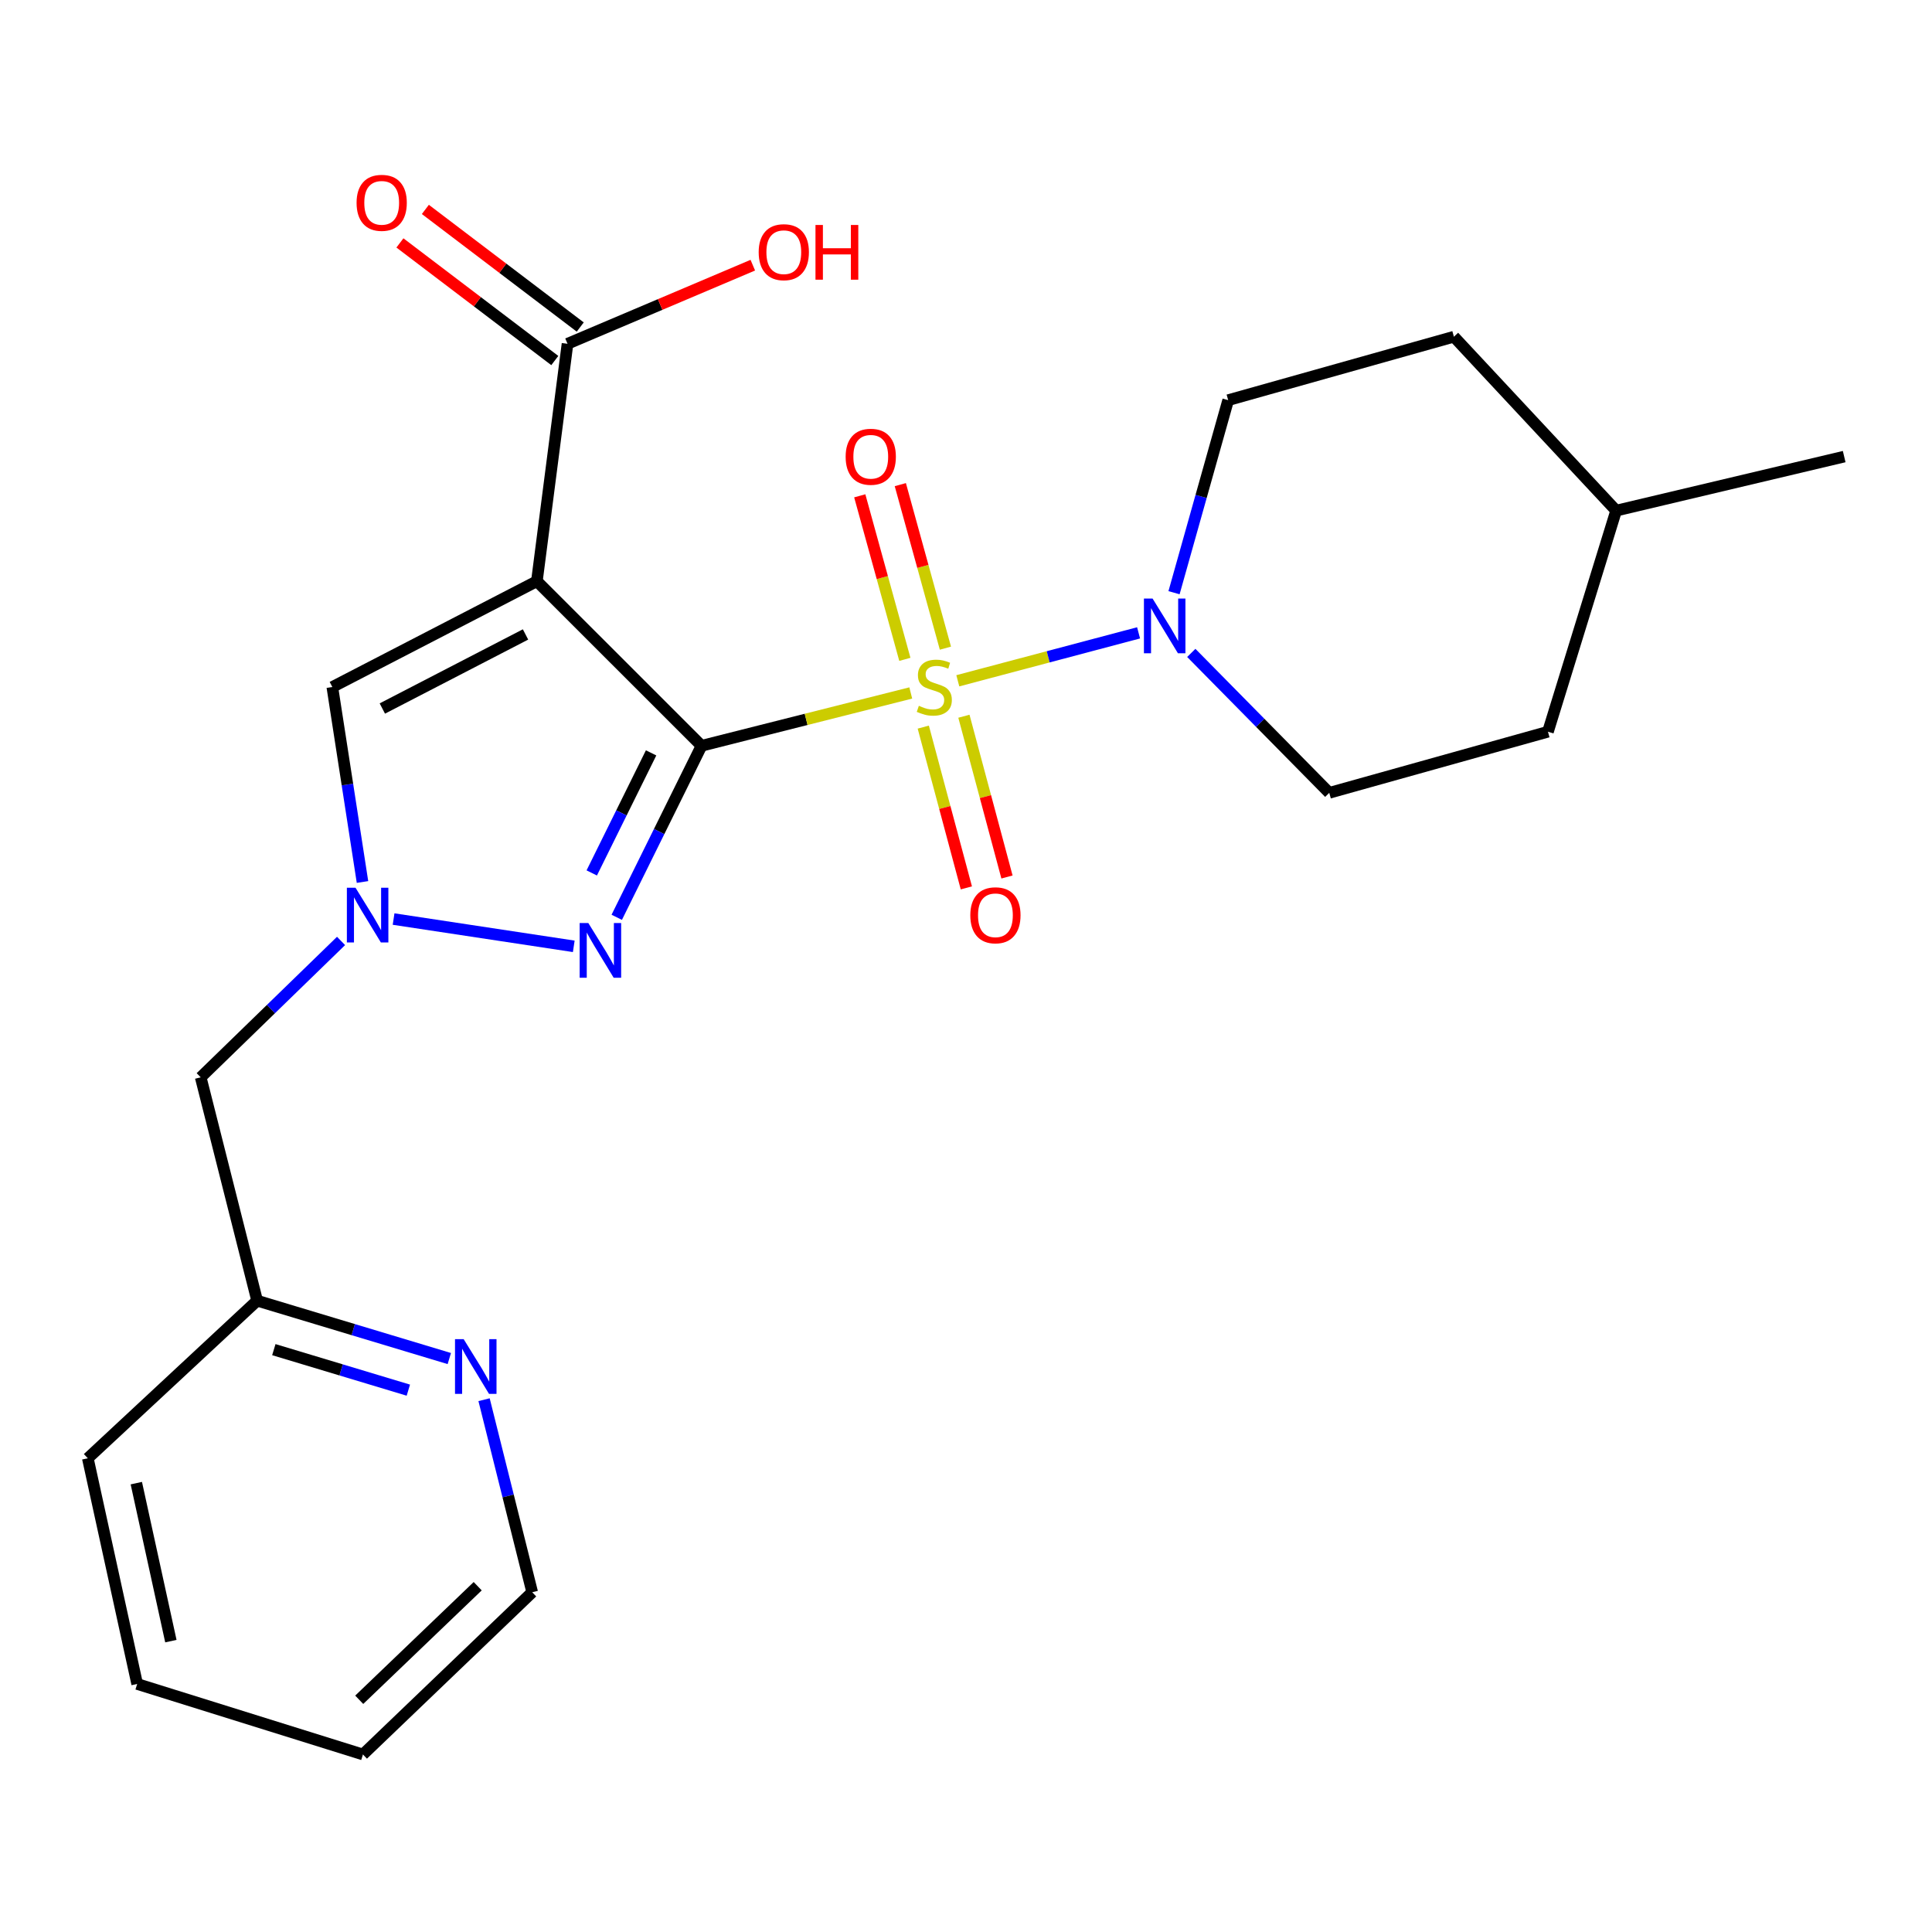 <?xml version='1.0' encoding='iso-8859-1'?>
<svg version='1.1' baseProfile='full'
              xmlns='http://www.w3.org/2000/svg'
                      xmlns:rdkit='http://www.rdkit.org/xml'
                      xmlns:xlink='http://www.w3.org/1999/xlink'
                  xml:space='preserve'
width='1000px' height='1000px' viewBox='0 0 1000 1000'>
<!-- END OF HEADER -->
<rect style='opacity:1.0;fill:#FFFFFF;stroke:none' width='1000' height='1000' x='0' y='0'> </rect>
<path class='bond-0' d='M 363.11,386.023 L 417.26,372.349' style='fill:none;fill-rule:evenodd;stroke:#000000;stroke-width:6px;stroke-linecap:butt;stroke-linejoin:miter;stroke-opacity:1' />
<path class='bond-0' d='M 417.26,372.349 L 471.41,358.676' style='fill:none;fill-rule:evenodd;stroke:#CCCC00;stroke-width:6px;stroke-linecap:butt;stroke-linejoin:miter;stroke-opacity:1' />
<path class='bond-1' d='M 363.11,386.023 L 277.887,300.836' style='fill:none;fill-rule:evenodd;stroke:#000000;stroke-width:6px;stroke-linecap:butt;stroke-linejoin:miter;stroke-opacity:1' />
<path class='bond-2' d='M 363.11,386.023 L 341.168,430.409' style='fill:none;fill-rule:evenodd;stroke:#000000;stroke-width:6px;stroke-linecap:butt;stroke-linejoin:miter;stroke-opacity:1' />
<path class='bond-2' d='M 341.168,430.409 L 319.226,474.795' style='fill:none;fill-rule:evenodd;stroke:#0000FF;stroke-width:6px;stroke-linecap:butt;stroke-linejoin:miter;stroke-opacity:1' />
<path class='bond-2' d='M 337.008,389.689 L 321.648,420.759' style='fill:none;fill-rule:evenodd;stroke:#000000;stroke-width:6px;stroke-linecap:butt;stroke-linejoin:miter;stroke-opacity:1' />
<path class='bond-2' d='M 321.648,420.759 L 306.289,451.83' style='fill:none;fill-rule:evenodd;stroke:#0000FF;stroke-width:6px;stroke-linecap:butt;stroke-linejoin:miter;stroke-opacity:1' />
<path class='bond-4' d='M 495.76,352.373 L 542.544,339.966' style='fill:none;fill-rule:evenodd;stroke:#CCCC00;stroke-width:6px;stroke-linecap:butt;stroke-linejoin:miter;stroke-opacity:1' />
<path class='bond-4' d='M 542.544,339.966 L 589.327,327.56' style='fill:none;fill-rule:evenodd;stroke:#0000FF;stroke-width:6px;stroke-linecap:butt;stroke-linejoin:miter;stroke-opacity:1' />
<path class='bond-7' d='M 489.345,335.491 L 477.673,293.169' style='fill:none;fill-rule:evenodd;stroke:#CCCC00;stroke-width:6px;stroke-linecap:butt;stroke-linejoin:miter;stroke-opacity:1' />
<path class='bond-7' d='M 477.673,293.169 L 466.001,250.846' style='fill:none;fill-rule:evenodd;stroke:#FF0000;stroke-width:6px;stroke-linecap:butt;stroke-linejoin:miter;stroke-opacity:1' />
<path class='bond-7' d='M 468.354,341.28 L 456.682,298.958' style='fill:none;fill-rule:evenodd;stroke:#CCCC00;stroke-width:6px;stroke-linecap:butt;stroke-linejoin:miter;stroke-opacity:1' />
<path class='bond-7' d='M 456.682,298.958 L 445.01,256.635' style='fill:none;fill-rule:evenodd;stroke:#FF0000;stroke-width:6px;stroke-linecap:butt;stroke-linejoin:miter;stroke-opacity:1' />
<path class='bond-8' d='M 477.886,376.352 L 489.034,417.962' style='fill:none;fill-rule:evenodd;stroke:#CCCC00;stroke-width:6px;stroke-linecap:butt;stroke-linejoin:miter;stroke-opacity:1' />
<path class='bond-8' d='M 489.034,417.962 L 500.183,459.572' style='fill:none;fill-rule:evenodd;stroke:#FF0000;stroke-width:6px;stroke-linecap:butt;stroke-linejoin:miter;stroke-opacity:1' />
<path class='bond-8' d='M 498.918,370.717 L 510.067,412.327' style='fill:none;fill-rule:evenodd;stroke:#CCCC00;stroke-width:6px;stroke-linecap:butt;stroke-linejoin:miter;stroke-opacity:1' />
<path class='bond-8' d='M 510.067,412.327 L 521.215,453.936' style='fill:none;fill-rule:evenodd;stroke:#FF0000;stroke-width:6px;stroke-linecap:butt;stroke-linejoin:miter;stroke-opacity:1' />
<path class='bond-5' d='M 277.887,300.836 L 172.014,355.599' style='fill:none;fill-rule:evenodd;stroke:#000000;stroke-width:6px;stroke-linecap:butt;stroke-linejoin:miter;stroke-opacity:1' />
<path class='bond-5' d='M 272.01,328.391 L 197.898,366.725' style='fill:none;fill-rule:evenodd;stroke:#000000;stroke-width:6px;stroke-linecap:butt;stroke-linejoin:miter;stroke-opacity:1' />
<path class='bond-6' d='M 277.887,300.836 L 293.746,177.942' style='fill:none;fill-rule:evenodd;stroke:#000000;stroke-width:6px;stroke-linecap:butt;stroke-linejoin:miter;stroke-opacity:1' />
<path class='bond-3' d='M 296.98,489.821 L 203.718,475.7' style='fill:none;fill-rule:evenodd;stroke:#0000FF;stroke-width:6px;stroke-linecap:butt;stroke-linejoin:miter;stroke-opacity:1' />
<path class='bond-9' d='M 176.528,487.028 L 140.206,522.324' style='fill:none;fill-rule:evenodd;stroke:#0000FF;stroke-width:6px;stroke-linecap:butt;stroke-linejoin:miter;stroke-opacity:1' />
<path class='bond-9' d='M 140.206,522.324 L 103.883,557.619' style='fill:none;fill-rule:evenodd;stroke:#000000;stroke-width:6px;stroke-linecap:butt;stroke-linejoin:miter;stroke-opacity:1' />
<path class='bond-24' d='M 187.627,456.519 L 179.82,406.059' style='fill:none;fill-rule:evenodd;stroke:#0000FF;stroke-width:6px;stroke-linecap:butt;stroke-linejoin:miter;stroke-opacity:1' />
<path class='bond-24' d='M 179.82,406.059 L 172.014,355.599' style='fill:none;fill-rule:evenodd;stroke:#000000;stroke-width:6px;stroke-linecap:butt;stroke-linejoin:miter;stroke-opacity:1' />
<path class='bond-10' d='M 616.61,337.946 L 652.317,374.16' style='fill:none;fill-rule:evenodd;stroke:#0000FF;stroke-width:6px;stroke-linecap:butt;stroke-linejoin:miter;stroke-opacity:1' />
<path class='bond-10' d='M 652.317,374.16 L 688.024,410.374' style='fill:none;fill-rule:evenodd;stroke:#000000;stroke-width:6px;stroke-linecap:butt;stroke-linejoin:miter;stroke-opacity:1' />
<path class='bond-11' d='M 607.673,306.782 L 621.689,256.951' style='fill:none;fill-rule:evenodd;stroke:#0000FF;stroke-width:6px;stroke-linecap:butt;stroke-linejoin:miter;stroke-opacity:1' />
<path class='bond-11' d='M 621.689,256.951 L 635.704,207.12' style='fill:none;fill-rule:evenodd;stroke:#000000;stroke-width:6px;stroke-linecap:butt;stroke-linejoin:miter;stroke-opacity:1' />
<path class='bond-13' d='M 300.33,169.271 L 260.248,138.833' style='fill:none;fill-rule:evenodd;stroke:#000000;stroke-width:6px;stroke-linecap:butt;stroke-linejoin:miter;stroke-opacity:1' />
<path class='bond-13' d='M 260.248,138.833 L 220.166,108.395' style='fill:none;fill-rule:evenodd;stroke:#FF0000;stroke-width:6px;stroke-linecap:butt;stroke-linejoin:miter;stroke-opacity:1' />
<path class='bond-13' d='M 287.161,186.613 L 247.079,156.174' style='fill:none;fill-rule:evenodd;stroke:#000000;stroke-width:6px;stroke-linecap:butt;stroke-linejoin:miter;stroke-opacity:1' />
<path class='bond-13' d='M 247.079,156.174 L 206.997,125.736' style='fill:none;fill-rule:evenodd;stroke:#FF0000;stroke-width:6px;stroke-linecap:butt;stroke-linejoin:miter;stroke-opacity:1' />
<path class='bond-15' d='M 293.746,177.942 L 341.699,157.598' style='fill:none;fill-rule:evenodd;stroke:#000000;stroke-width:6px;stroke-linecap:butt;stroke-linejoin:miter;stroke-opacity:1' />
<path class='bond-15' d='M 341.699,157.598 L 389.652,137.254' style='fill:none;fill-rule:evenodd;stroke:#FF0000;stroke-width:6px;stroke-linecap:butt;stroke-linejoin:miter;stroke-opacity:1' />
<path class='bond-14' d='M 103.883,557.619 L 133.097,673.23' style='fill:none;fill-rule:evenodd;stroke:#000000;stroke-width:6px;stroke-linecap:butt;stroke-linejoin:miter;stroke-opacity:1' />
<path class='bond-16' d='M 688.024,410.374 L 801.216,378.74' style='fill:none;fill-rule:evenodd;stroke:#000000;stroke-width:6px;stroke-linecap:butt;stroke-linejoin:miter;stroke-opacity:1' />
<path class='bond-17' d='M 635.704,207.12 L 752.537,174.277' style='fill:none;fill-rule:evenodd;stroke:#000000;stroke-width:6px;stroke-linecap:butt;stroke-linejoin:miter;stroke-opacity:1' />
<path class='bond-12' d='M 232.559,703.183 L 182.828,688.207' style='fill:none;fill-rule:evenodd;stroke:#0000FF;stroke-width:6px;stroke-linecap:butt;stroke-linejoin:miter;stroke-opacity:1' />
<path class='bond-12' d='M 182.828,688.207 L 133.097,673.23' style='fill:none;fill-rule:evenodd;stroke:#000000;stroke-width:6px;stroke-linecap:butt;stroke-linejoin:miter;stroke-opacity:1' />
<path class='bond-12' d='M 211.36,719.54 L 176.549,709.056' style='fill:none;fill-rule:evenodd;stroke:#0000FF;stroke-width:6px;stroke-linecap:butt;stroke-linejoin:miter;stroke-opacity:1' />
<path class='bond-12' d='M 176.549,709.056 L 141.738,698.573' style='fill:none;fill-rule:evenodd;stroke:#000000;stroke-width:6px;stroke-linecap:butt;stroke-linejoin:miter;stroke-opacity:1' />
<path class='bond-19' d='M 250.547,724.478 L 263.007,774.309' style='fill:none;fill-rule:evenodd;stroke:#0000FF;stroke-width:6px;stroke-linecap:butt;stroke-linejoin:miter;stroke-opacity:1' />
<path class='bond-19' d='M 263.007,774.309 L 275.467,824.14' style='fill:none;fill-rule:evenodd;stroke:#000000;stroke-width:6px;stroke-linecap:butt;stroke-linejoin:miter;stroke-opacity:1' />
<path class='bond-20' d='M 133.097,673.23 L 45.455,754.8' style='fill:none;fill-rule:evenodd;stroke:#000000;stroke-width:6px;stroke-linecap:butt;stroke-linejoin:miter;stroke-opacity:1' />
<path class='bond-25' d='M 801.216,378.74 L 836.515,264.303' style='fill:none;fill-rule:evenodd;stroke:#000000;stroke-width:6px;stroke-linecap:butt;stroke-linejoin:miter;stroke-opacity:1' />
<path class='bond-18' d='M 752.537,174.277 L 836.515,264.303' style='fill:none;fill-rule:evenodd;stroke:#000000;stroke-width:6px;stroke-linecap:butt;stroke-linejoin:miter;stroke-opacity:1' />
<path class='bond-21' d='M 836.515,264.303 L 954.545,236.334' style='fill:none;fill-rule:evenodd;stroke:#000000;stroke-width:6px;stroke-linecap:butt;stroke-linejoin:miter;stroke-opacity:1' />
<path class='bond-26' d='M 275.467,824.14 L 187.861,908.118' style='fill:none;fill-rule:evenodd;stroke:#000000;stroke-width:6px;stroke-linecap:butt;stroke-linejoin:miter;stroke-opacity:1' />
<path class='bond-26' d='M 247.258,821.018 L 185.934,879.802' style='fill:none;fill-rule:evenodd;stroke:#000000;stroke-width:6px;stroke-linecap:butt;stroke-linejoin:miter;stroke-opacity:1' />
<path class='bond-23' d='M 45.455,754.8 L 71.003,871.621' style='fill:none;fill-rule:evenodd;stroke:#000000;stroke-width:6px;stroke-linecap:butt;stroke-linejoin:miter;stroke-opacity:1' />
<path class='bond-23' d='M 70.559,767.671 L 88.443,849.446' style='fill:none;fill-rule:evenodd;stroke:#000000;stroke-width:6px;stroke-linecap:butt;stroke-linejoin:miter;stroke-opacity:1' />
<path class='bond-22' d='M 187.861,908.118 L 71.003,871.621' style='fill:none;fill-rule:evenodd;stroke:#000000;stroke-width:6px;stroke-linecap:butt;stroke-linejoin:miter;stroke-opacity:1' />
<path  class='atom-1' d='M 475.596 365.319
Q 475.916 365.439, 477.236 365.999
Q 478.556 366.559, 479.996 366.919
Q 481.476 367.239, 482.916 367.239
Q 485.596 367.239, 487.156 365.959
Q 488.716 364.639, 488.716 362.359
Q 488.716 360.799, 487.916 359.839
Q 487.156 358.879, 485.956 358.359
Q 484.756 357.839, 482.756 357.239
Q 480.236 356.479, 478.716 355.759
Q 477.236 355.039, 476.156 353.519
Q 475.116 351.999, 475.116 349.439
Q 475.116 345.879, 477.516 343.679
Q 479.956 341.479, 484.756 341.479
Q 488.036 341.479, 491.756 343.039
L 490.836 346.119
Q 487.436 344.719, 484.876 344.719
Q 482.116 344.719, 480.596 345.879
Q 479.076 346.999, 479.116 348.959
Q 479.116 350.479, 479.876 351.399
Q 480.676 352.319, 481.796 352.839
Q 482.956 353.359, 484.876 353.959
Q 487.436 354.759, 488.956 355.559
Q 490.476 356.359, 491.556 357.999
Q 492.676 359.599, 492.676 362.359
Q 492.676 366.279, 490.036 368.399
Q 487.436 370.479, 483.076 370.479
Q 480.556 370.479, 478.636 369.919
Q 476.756 369.399, 474.516 368.479
L 475.596 365.319
' fill='#CCCC00'/>
<path  class='atom-3' d='M 304.506 477.748
L 313.786 492.748
Q 314.706 494.228, 316.186 496.908
Q 317.666 499.588, 317.746 499.748
L 317.746 477.748
L 321.506 477.748
L 321.506 506.068
L 317.626 506.068
L 307.666 489.668
Q 306.506 487.748, 305.266 485.548
Q 304.066 483.348, 303.706 482.668
L 303.706 506.068
L 300.026 506.068
L 300.026 477.748
L 304.506 477.748
' fill='#0000FF'/>
<path  class='atom-4' d='M 184.02 459.506
L 193.3 474.506
Q 194.22 475.986, 195.7 478.666
Q 197.18 481.346, 197.26 481.506
L 197.26 459.506
L 201.02 459.506
L 201.02 487.826
L 197.14 487.826
L 187.18 471.426
Q 186.02 469.506, 184.78 467.306
Q 183.58 465.106, 183.22 464.426
L 183.22 487.826
L 179.54 487.826
L 179.54 459.506
L 184.02 459.506
' fill='#0000FF'/>
<path  class='atom-5' d='M 596.577 309.817
L 605.857 324.817
Q 606.777 326.297, 608.257 328.977
Q 609.737 331.657, 609.817 331.817
L 609.817 309.817
L 613.577 309.817
L 613.577 338.137
L 609.697 338.137
L 599.737 321.737
Q 598.577 319.817, 597.337 317.617
Q 596.137 315.417, 595.777 314.737
L 595.777 338.137
L 592.097 338.137
L 592.097 309.817
L 596.577 309.817
' fill='#0000FF'/>
<path  class='atom-8' d='M 437.705 236.414
Q 437.705 229.614, 441.065 225.814
Q 444.425 222.014, 450.705 222.014
Q 456.985 222.014, 460.345 225.814
Q 463.705 229.614, 463.705 236.414
Q 463.705 243.294, 460.305 247.214
Q 456.905 251.094, 450.705 251.094
Q 444.465 251.094, 441.065 247.214
Q 437.705 243.334, 437.705 236.414
M 450.705 247.894
Q 455.025 247.894, 457.345 245.014
Q 459.705 242.094, 459.705 236.414
Q 459.705 230.854, 457.345 228.054
Q 455.025 225.214, 450.705 225.214
Q 446.385 225.214, 444.025 228.014
Q 441.705 230.814, 441.705 236.414
Q 441.705 242.134, 444.025 245.014
Q 446.385 247.894, 450.705 247.894
' fill='#FF0000'/>
<path  class='atom-9' d='M 502.23 473.746
Q 502.23 466.946, 505.59 463.146
Q 508.95 459.346, 515.23 459.346
Q 521.51 459.346, 524.87 463.146
Q 528.23 466.946, 528.23 473.746
Q 528.23 480.626, 524.83 484.546
Q 521.43 488.426, 515.23 488.426
Q 508.99 488.426, 505.59 484.546
Q 502.23 480.666, 502.23 473.746
M 515.23 485.226
Q 519.55 485.226, 521.87 482.346
Q 524.23 479.426, 524.23 473.746
Q 524.23 468.186, 521.87 465.386
Q 519.55 462.546, 515.23 462.546
Q 510.91 462.546, 508.55 465.346
Q 506.23 468.146, 506.23 473.746
Q 506.23 479.466, 508.55 482.346
Q 510.91 485.226, 515.23 485.226
' fill='#FF0000'/>
<path  class='atom-13' d='M 239.993 693.147
L 249.273 708.147
Q 250.193 709.627, 251.673 712.307
Q 253.153 714.987, 253.233 715.147
L 253.233 693.147
L 256.993 693.147
L 256.993 721.467
L 253.113 721.467
L 243.153 705.067
Q 241.993 703.147, 240.753 700.947
Q 239.553 698.747, 239.193 698.067
L 239.193 721.467
L 235.513 721.467
L 235.513 693.147
L 239.993 693.147
' fill='#0000FF'/>
<path  class='atom-14' d='M 184.562 104.98
Q 184.562 98.18, 187.922 94.38
Q 191.282 90.58, 197.562 90.58
Q 203.842 90.58, 207.202 94.38
Q 210.562 98.18, 210.562 104.98
Q 210.562 111.86, 207.162 115.78
Q 203.762 119.66, 197.562 119.66
Q 191.322 119.66, 187.922 115.78
Q 184.562 111.9, 184.562 104.98
M 197.562 116.46
Q 201.882 116.46, 204.202 113.58
Q 206.562 110.66, 206.562 104.98
Q 206.562 99.42, 204.202 96.62
Q 201.882 93.78, 197.562 93.78
Q 193.242 93.78, 190.882 96.58
Q 188.562 99.38, 188.562 104.98
Q 188.562 110.7, 190.882 113.58
Q 193.242 116.46, 197.562 116.46
' fill='#FF0000'/>
<path  class='atom-16' d='M 392.692 130.529
Q 392.692 123.729, 396.052 119.929
Q 399.412 116.129, 405.692 116.129
Q 411.972 116.129, 415.332 119.929
Q 418.692 123.729, 418.692 130.529
Q 418.692 137.409, 415.292 141.329
Q 411.892 145.209, 405.692 145.209
Q 399.452 145.209, 396.052 141.329
Q 392.692 137.449, 392.692 130.529
M 405.692 142.009
Q 410.012 142.009, 412.332 139.129
Q 414.692 136.209, 414.692 130.529
Q 414.692 124.969, 412.332 122.169
Q 410.012 119.329, 405.692 119.329
Q 401.372 119.329, 399.012 122.129
Q 396.692 124.929, 396.692 130.529
Q 396.692 136.249, 399.012 139.129
Q 401.372 142.009, 405.692 142.009
' fill='#FF0000'/>
<path  class='atom-16' d='M 422.092 116.449
L 425.932 116.449
L 425.932 128.489
L 440.412 128.489
L 440.412 116.449
L 444.252 116.449
L 444.252 144.769
L 440.412 144.769
L 440.412 131.689
L 425.932 131.689
L 425.932 144.769
L 422.092 144.769
L 422.092 116.449
' fill='#FF0000'/>
</svg>
